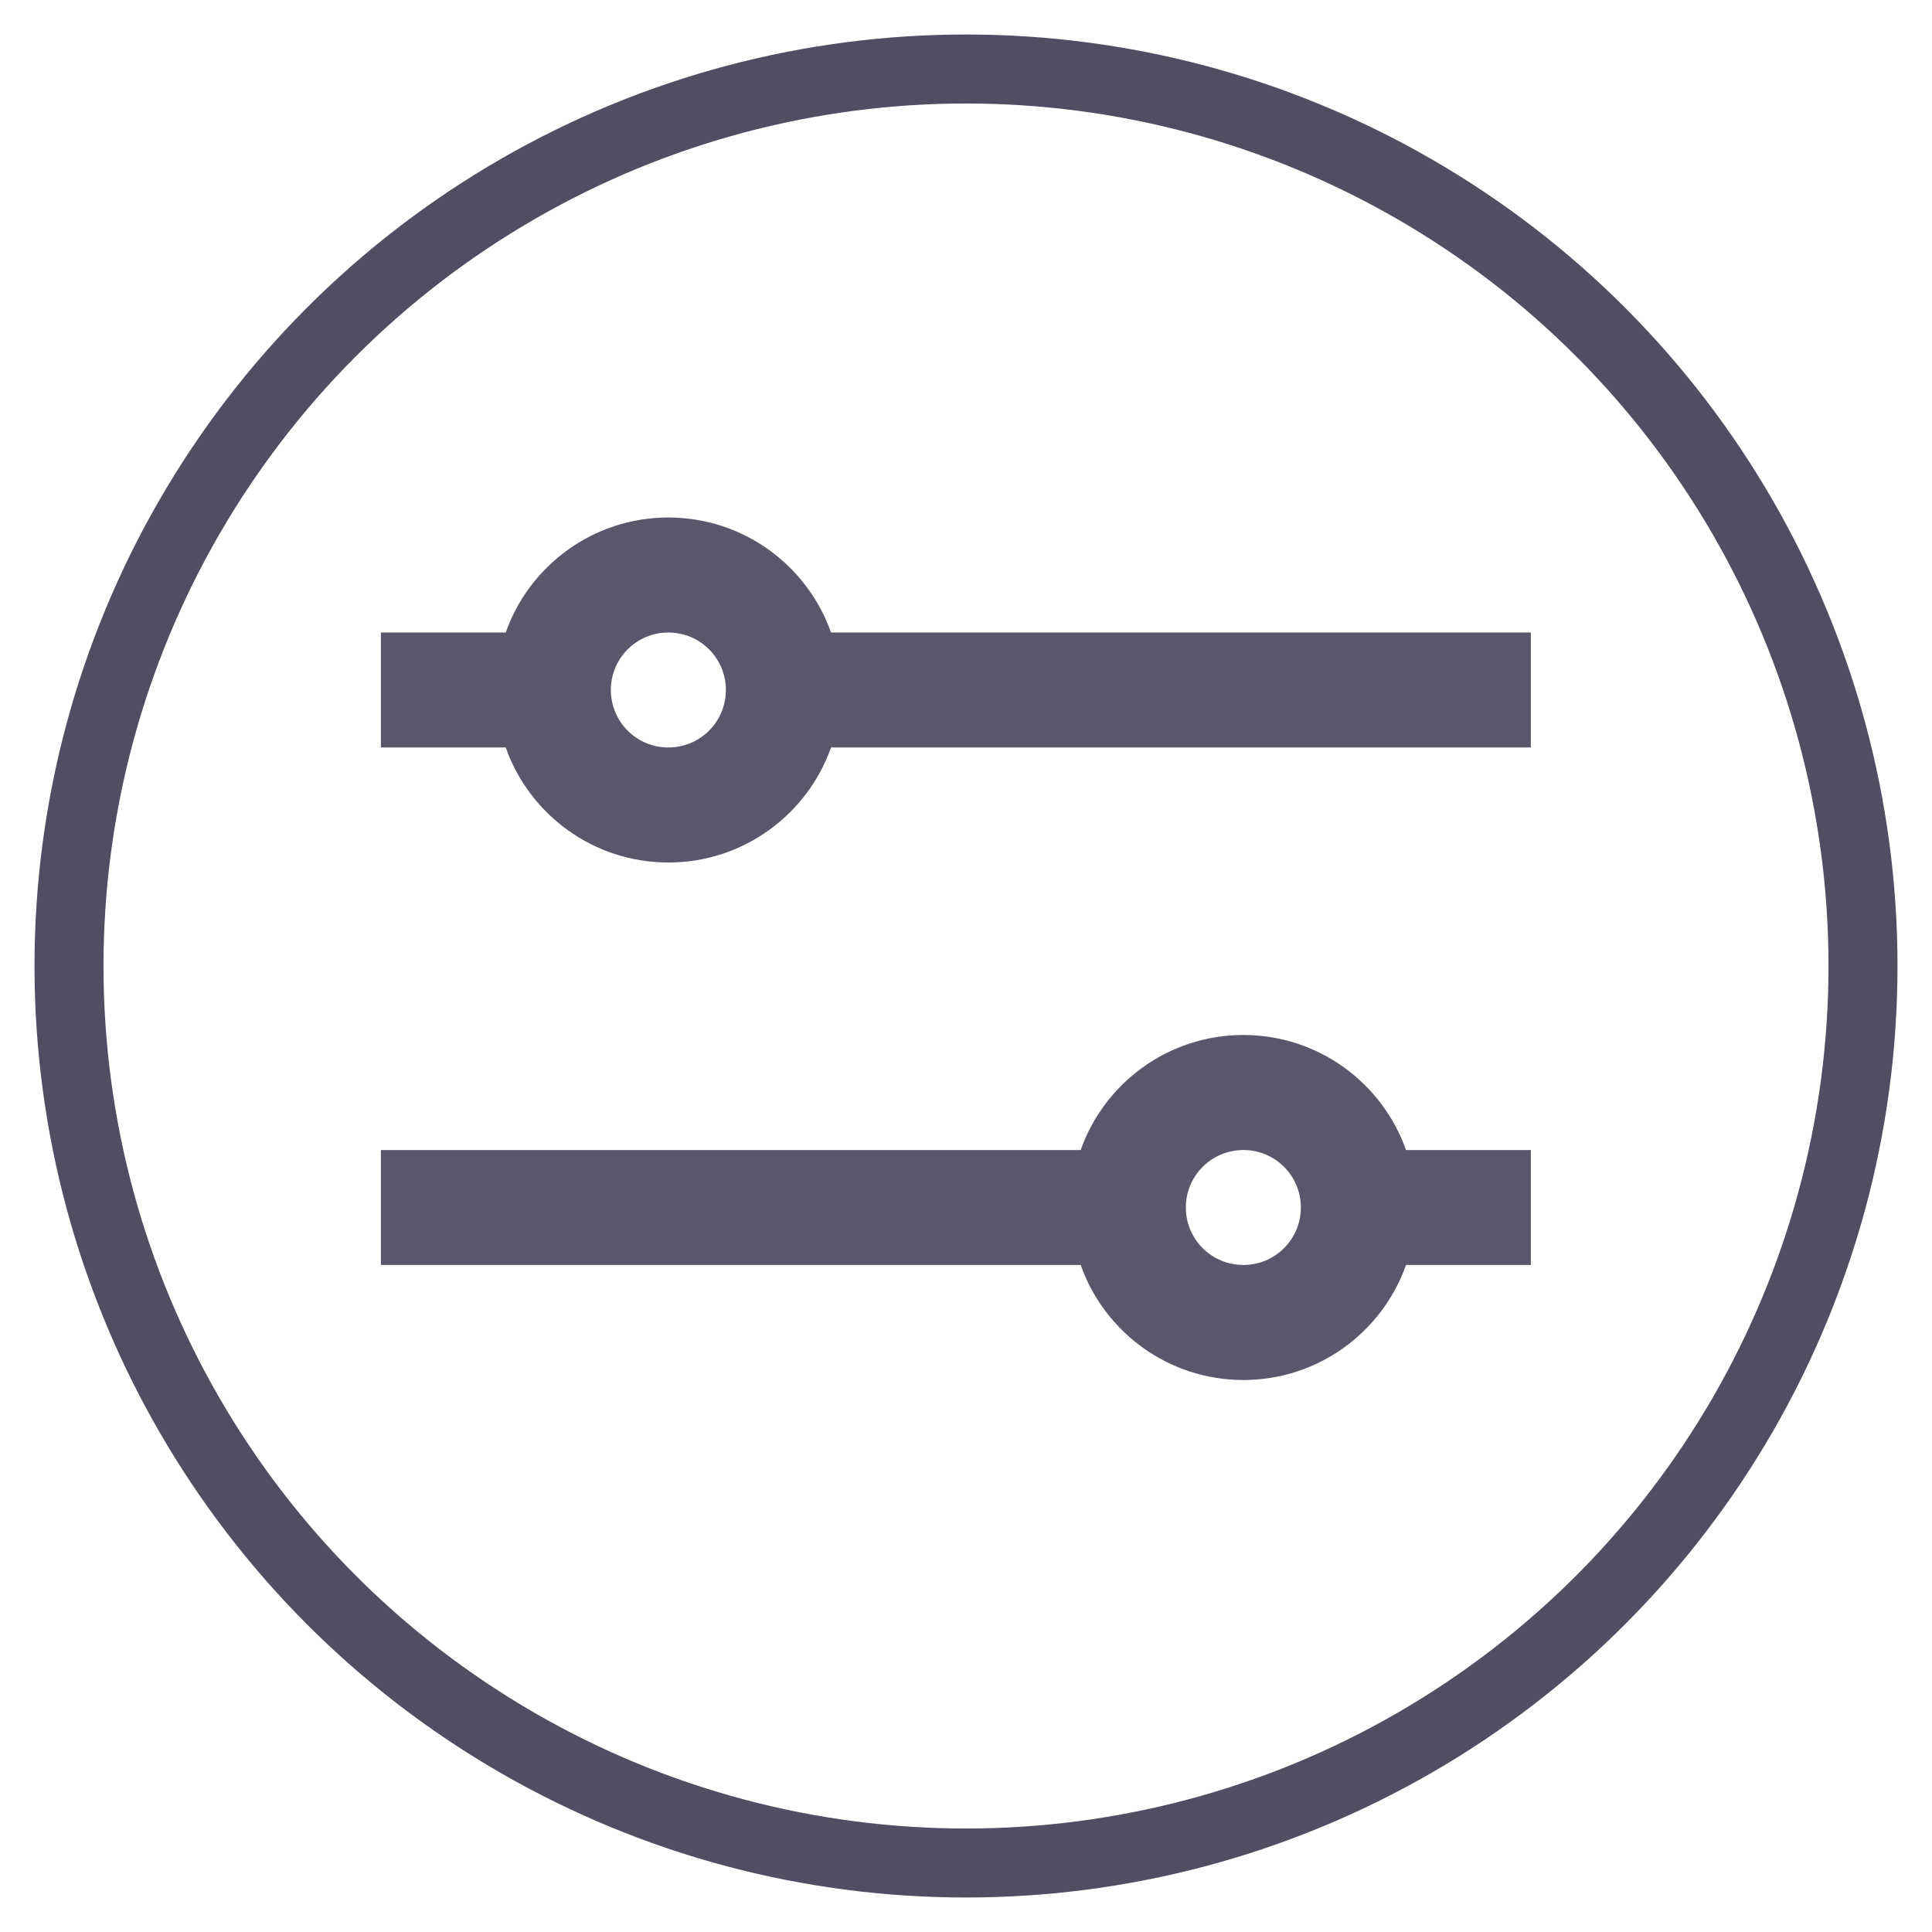 <?xml version="1.0" encoding="UTF-8" standalone="no"?>
<svg width="28px" height="28px" viewBox="0 0 28 28" version="1.1" xmlns="http://www.w3.org/2000/svg" xmlns:xlink="http://www.w3.org/1999/xlink">
    <!-- Generator: Sketch 3.8.3 (29802) - http://www.bohemiancoding.com/sketch -->
    <title>admin_configure_module_menu_filters</title>
    <desc>Created with Sketch.</desc>
    <defs></defs>
    <g id="Page-1" stroke="none" stroke-width="1" fill="none" fill-rule="evenodd">
        <g id="admin_configure_module_menu_filters">
            <circle id="Oval-7" stroke="#534D64" cx="14" cy="14" r="13"></circle>
            <path d="M15.662,16.667 L5.52,16.667 L5.52,18.333 L15.662,18.333 C16.005,19.304 16.931,20 18.02,20 C19.108,20 20.034,19.304 20.377,18.333 L22.186,18.333 L22.186,16.667 L20.377,16.667 C20.034,15.696 19.108,15 18.02,15 C16.931,15 16.005,15.696 15.662,16.667 L15.662,16.667 Z M7.329,9.167 L5.52,9.167 L5.52,10.833 L7.329,10.833 C7.672,11.804 8.598,12.5 9.686,12.5 C10.775,12.5 11.701,11.804 12.044,10.833 L22.186,10.833 L22.186,9.167 L12.044,9.167 C11.701,8.196 10.775,7.5 9.686,7.5 C8.598,7.5 7.672,8.196 7.329,9.167 L7.329,9.167 Z M9.686,10.833 C10.147,10.833 10.52,10.461 10.52,10 C10.52,9.539 10.147,9.167 9.686,9.167 C9.226,9.167 8.853,9.539 8.853,10 C8.853,10.461 9.226,10.833 9.686,10.833 L9.686,10.833 Z M18.02,18.333 C18.48,18.333 18.853,17.961 18.853,17.5 C18.853,17.039 18.48,16.667 18.02,16.667 C17.559,16.667 17.186,17.039 17.186,17.5 C17.186,17.961 17.559,18.333 18.02,18.333 L18.02,18.333 Z" id="Page-1" fill="#5C566C"></path>
        </g>
    </g>
</svg>